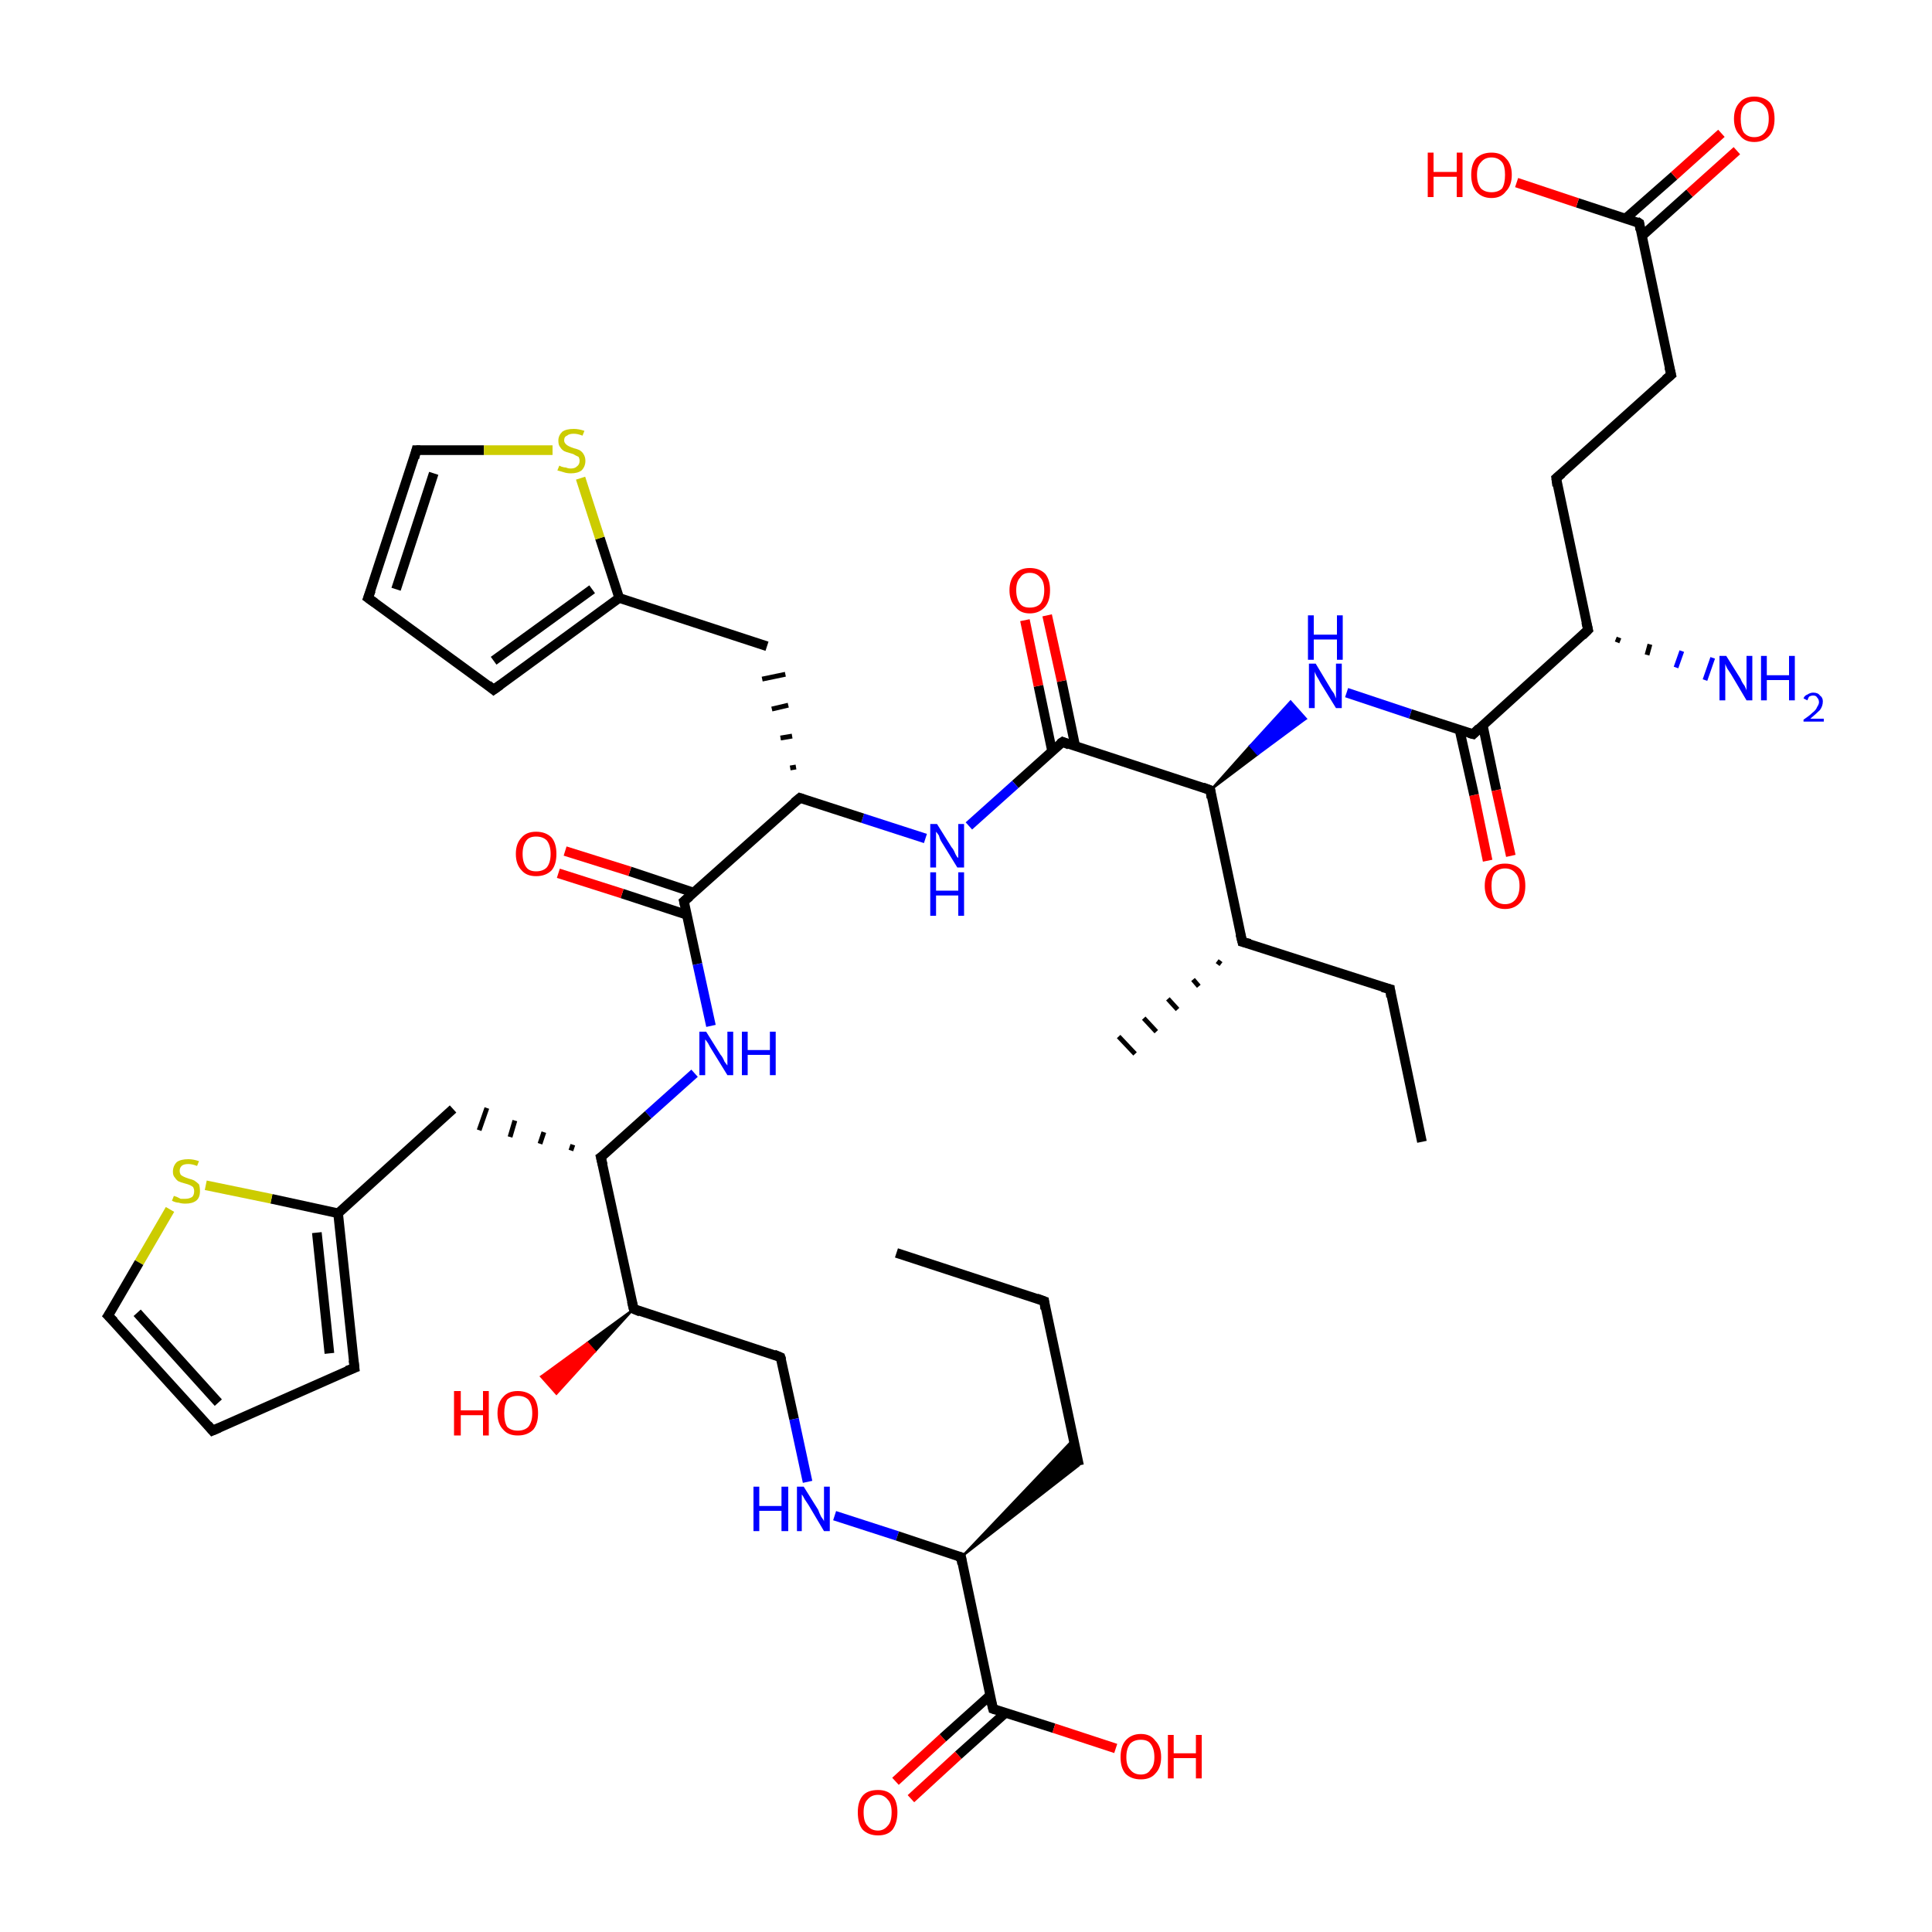 <?xml version='1.0' encoding='iso-8859-1'?>
<svg version='1.1' baseProfile='full'
              xmlns='http://www.w3.org/2000/svg'
                      xmlns:rdkit='http://www.rdkit.org/xml'
                      xmlns:xlink='http://www.w3.org/1999/xlink'
                  xml:space='preserve'
width='200px' height='200px' viewBox='0 0 200 200'>
<!-- END OF HEADER -->
<rect style='opacity:1.0;fill:#FFFFFF;stroke:none' width='200.0' height='200.0' x='0.0' y='0.0'> </rect>
<path class='bond-0 atom-1 atom-0' d='M 167.6,66.0 L 167.4,66.5' style='fill:none;fill-rule:evenodd;stroke:#000000;stroke-width:0.5px;stroke-linecap:butt;stroke-linejoin:miter;stroke-opacity:1' />
<path class='bond-0 atom-1 atom-0' d='M 170.8,66.7 L 170.5,67.8' style='fill:none;fill-rule:evenodd;stroke:#000000;stroke-width:0.5px;stroke-linecap:butt;stroke-linejoin:miter;stroke-opacity:1' />
<path class='bond-0 atom-1 atom-0' d='M 174.1,67.4 L 173.5,69.1' style='fill:none;fill-rule:evenodd;stroke:#0000FF;stroke-width:0.5px;stroke-linecap:butt;stroke-linejoin:miter;stroke-opacity:1' />
<path class='bond-0 atom-1 atom-0' d='M 177.3,68.1 L 176.5,70.4' style='fill:none;fill-rule:evenodd;stroke:#0000FF;stroke-width:0.5px;stroke-linecap:butt;stroke-linejoin:miter;stroke-opacity:1' />
<path class='bond-1 atom-1 atom-2' d='M 164.4,65.2 L 152.5,76.0' style='fill:none;fill-rule:evenodd;stroke:#000000;stroke-width:1.0px;stroke-linecap:butt;stroke-linejoin:miter;stroke-opacity:1' />
<path class='bond-2 atom-1 atom-4' d='M 164.4,65.2 L 161.1,49.5' style='fill:none;fill-rule:evenodd;stroke:#000000;stroke-width:1.0px;stroke-linecap:butt;stroke-linejoin:miter;stroke-opacity:1' />
<path class='bond-3 atom-2 atom-3' d='M 151.1,75.6 L 152.6,82.3' style='fill:none;fill-rule:evenodd;stroke:#000000;stroke-width:1.0px;stroke-linecap:butt;stroke-linejoin:miter;stroke-opacity:1' />
<path class='bond-3 atom-2 atom-3' d='M 152.6,82.3 L 154.0,89.1' style='fill:none;fill-rule:evenodd;stroke:#FF0000;stroke-width:1.0px;stroke-linecap:butt;stroke-linejoin:miter;stroke-opacity:1' />
<path class='bond-3 atom-2 atom-3' d='M 153.5,75.1 L 154.9,81.8' style='fill:none;fill-rule:evenodd;stroke:#000000;stroke-width:1.0px;stroke-linecap:butt;stroke-linejoin:miter;stroke-opacity:1' />
<path class='bond-3 atom-2 atom-3' d='M 154.9,81.8 L 156.4,88.6' style='fill:none;fill-rule:evenodd;stroke:#FF0000;stroke-width:1.0px;stroke-linecap:butt;stroke-linejoin:miter;stroke-opacity:1' />
<path class='bond-4 atom-4 atom-5' d='M 161.1,49.5 L 173.0,38.8' style='fill:none;fill-rule:evenodd;stroke:#000000;stroke-width:1.0px;stroke-linecap:butt;stroke-linejoin:miter;stroke-opacity:1' />
<path class='bond-5 atom-5 atom-6' d='M 173.0,38.8 L 169.7,23.1' style='fill:none;fill-rule:evenodd;stroke:#000000;stroke-width:1.0px;stroke-linecap:butt;stroke-linejoin:miter;stroke-opacity:1' />
<path class='bond-6 atom-6 atom-7' d='M 170.0,24.4 L 174.9,20.0' style='fill:none;fill-rule:evenodd;stroke:#000000;stroke-width:1.0px;stroke-linecap:butt;stroke-linejoin:miter;stroke-opacity:1' />
<path class='bond-6 atom-6 atom-7' d='M 174.9,20.0 L 179.8,15.6' style='fill:none;fill-rule:evenodd;stroke:#FF0000;stroke-width:1.0px;stroke-linecap:butt;stroke-linejoin:miter;stroke-opacity:1' />
<path class='bond-6 atom-6 atom-7' d='M 168.3,22.6 L 173.3,18.2' style='fill:none;fill-rule:evenodd;stroke:#000000;stroke-width:1.0px;stroke-linecap:butt;stroke-linejoin:miter;stroke-opacity:1' />
<path class='bond-6 atom-6 atom-7' d='M 173.3,18.2 L 178.2,13.8' style='fill:none;fill-rule:evenodd;stroke:#FF0000;stroke-width:1.0px;stroke-linecap:butt;stroke-linejoin:miter;stroke-opacity:1' />
<path class='bond-7 atom-6 atom-8' d='M 169.7,23.1 L 163.3,21.0' style='fill:none;fill-rule:evenodd;stroke:#000000;stroke-width:1.0px;stroke-linecap:butt;stroke-linejoin:miter;stroke-opacity:1' />
<path class='bond-7 atom-6 atom-8' d='M 163.3,21.0 L 157.0,18.9' style='fill:none;fill-rule:evenodd;stroke:#FF0000;stroke-width:1.0px;stroke-linecap:butt;stroke-linejoin:miter;stroke-opacity:1' />
<path class='bond-8 atom-10 atom-9' d='M 125.3,81.8 L 129.4,77.2 L 130.2,78.1 Z' style='fill:#000000;fill-rule:evenodd;fill-opacity:1;stroke:#000000;stroke-width:0.2px;stroke-linecap:butt;stroke-linejoin:miter;stroke-opacity:1;' />
<path class='bond-8 atom-10 atom-9' d='M 129.4,77.2 L 135.2,74.4 L 133.6,72.6 Z' style='fill:#0000FF;fill-rule:evenodd;fill-opacity:1;stroke:#0000FF;stroke-width:0.2px;stroke-linecap:butt;stroke-linejoin:miter;stroke-opacity:1;' />
<path class='bond-8 atom-10 atom-9' d='M 129.4,77.2 L 130.2,78.1 L 135.2,74.4 Z' style='fill:#0000FF;fill-rule:evenodd;fill-opacity:1;stroke:#0000FF;stroke-width:0.2px;stroke-linecap:butt;stroke-linejoin:miter;stroke-opacity:1;' />
<path class='bond-9 atom-10 atom-11' d='M 125.3,81.8 L 110.0,76.8' style='fill:none;fill-rule:evenodd;stroke:#000000;stroke-width:1.0px;stroke-linecap:butt;stroke-linejoin:miter;stroke-opacity:1' />
<path class='bond-10 atom-10 atom-13' d='M 125.3,81.8 L 128.6,97.5' style='fill:none;fill-rule:evenodd;stroke:#000000;stroke-width:1.0px;stroke-linecap:butt;stroke-linejoin:miter;stroke-opacity:1' />
<path class='bond-11 atom-11 atom-12' d='M 111.3,77.2 L 109.9,70.5' style='fill:none;fill-rule:evenodd;stroke:#000000;stroke-width:1.0px;stroke-linecap:butt;stroke-linejoin:miter;stroke-opacity:1' />
<path class='bond-11 atom-11 atom-12' d='M 109.9,70.5 L 108.4,63.7' style='fill:none;fill-rule:evenodd;stroke:#FF0000;stroke-width:1.0px;stroke-linecap:butt;stroke-linejoin:miter;stroke-opacity:1' />
<path class='bond-11 atom-11 atom-12' d='M 108.9,77.7 L 107.5,71.0' style='fill:none;fill-rule:evenodd;stroke:#000000;stroke-width:1.0px;stroke-linecap:butt;stroke-linejoin:miter;stroke-opacity:1' />
<path class='bond-11 atom-11 atom-12' d='M 107.5,71.0 L 106.1,64.2' style='fill:none;fill-rule:evenodd;stroke:#FF0000;stroke-width:1.0px;stroke-linecap:butt;stroke-linejoin:miter;stroke-opacity:1' />
<path class='bond-12 atom-13 atom-14' d='M 128.6,97.5 L 143.9,102.4' style='fill:none;fill-rule:evenodd;stroke:#000000;stroke-width:1.0px;stroke-linecap:butt;stroke-linejoin:miter;stroke-opacity:1' />
<path class='bond-13 atom-13 atom-15' d='M 126.4,99.8 L 126.0,99.5' style='fill:none;fill-rule:evenodd;stroke:#000000;stroke-width:0.5px;stroke-linecap:butt;stroke-linejoin:miter;stroke-opacity:1' />
<path class='bond-13 atom-13 atom-15' d='M 124.1,102.1 L 123.5,101.4' style='fill:none;fill-rule:evenodd;stroke:#000000;stroke-width:0.5px;stroke-linecap:butt;stroke-linejoin:miter;stroke-opacity:1' />
<path class='bond-13 atom-13 atom-15' d='M 121.9,104.5 L 120.9,103.4' style='fill:none;fill-rule:evenodd;stroke:#000000;stroke-width:0.5px;stroke-linecap:butt;stroke-linejoin:miter;stroke-opacity:1' />
<path class='bond-13 atom-13 atom-15' d='M 119.7,106.8 L 118.4,105.4' style='fill:none;fill-rule:evenodd;stroke:#000000;stroke-width:0.5px;stroke-linecap:butt;stroke-linejoin:miter;stroke-opacity:1' />
<path class='bond-13 atom-13 atom-15' d='M 117.5,109.1 L 115.8,107.3' style='fill:none;fill-rule:evenodd;stroke:#000000;stroke-width:0.5px;stroke-linecap:butt;stroke-linejoin:miter;stroke-opacity:1' />
<path class='bond-14 atom-14 atom-16' d='M 143.9,102.4 L 147.2,118.2' style='fill:none;fill-rule:evenodd;stroke:#000000;stroke-width:1.0px;stroke-linecap:butt;stroke-linejoin:miter;stroke-opacity:1' />
<path class='bond-15 atom-17 atom-18' d='M 95.8,86.8 L 89.3,84.7' style='fill:none;fill-rule:evenodd;stroke:#0000FF;stroke-width:1.0px;stroke-linecap:butt;stroke-linejoin:miter;stroke-opacity:1' />
<path class='bond-15 atom-17 atom-18' d='M 89.3,84.7 L 82.8,82.6' style='fill:none;fill-rule:evenodd;stroke:#000000;stroke-width:1.0px;stroke-linecap:butt;stroke-linejoin:miter;stroke-opacity:1' />
<path class='bond-16 atom-18 atom-19' d='M 82.8,82.6 L 70.8,93.3' style='fill:none;fill-rule:evenodd;stroke:#000000;stroke-width:1.0px;stroke-linecap:butt;stroke-linejoin:miter;stroke-opacity:1' />
<path class='bond-17 atom-18 atom-21' d='M 82.4,79.4 L 81.8,79.5' style='fill:none;fill-rule:evenodd;stroke:#000000;stroke-width:0.5px;stroke-linecap:butt;stroke-linejoin:miter;stroke-opacity:1' />
<path class='bond-17 atom-18 atom-21' d='M 82.0,76.2 L 80.8,76.4' style='fill:none;fill-rule:evenodd;stroke:#000000;stroke-width:0.5px;stroke-linecap:butt;stroke-linejoin:miter;stroke-opacity:1' />
<path class='bond-17 atom-18 atom-21' d='M 81.6,73.0 L 79.9,73.4' style='fill:none;fill-rule:evenodd;stroke:#000000;stroke-width:0.5px;stroke-linecap:butt;stroke-linejoin:miter;stroke-opacity:1' />
<path class='bond-17 atom-18 atom-21' d='M 81.3,69.8 L 78.9,70.3' style='fill:none;fill-rule:evenodd;stroke:#000000;stroke-width:0.5px;stroke-linecap:butt;stroke-linejoin:miter;stroke-opacity:1' />
<path class='bond-18 atom-19 atom-20' d='M 71.8,92.4 L 65.2,90.2' style='fill:none;fill-rule:evenodd;stroke:#000000;stroke-width:1.0px;stroke-linecap:butt;stroke-linejoin:miter;stroke-opacity:1' />
<path class='bond-18 atom-19 atom-20' d='M 65.2,90.2 L 58.5,88.1' style='fill:none;fill-rule:evenodd;stroke:#FF0000;stroke-width:1.0px;stroke-linecap:butt;stroke-linejoin:miter;stroke-opacity:1' />
<path class='bond-18 atom-19 atom-20' d='M 71.1,94.7 L 64.4,92.5' style='fill:none;fill-rule:evenodd;stroke:#000000;stroke-width:1.0px;stroke-linecap:butt;stroke-linejoin:miter;stroke-opacity:1' />
<path class='bond-18 atom-19 atom-20' d='M 64.4,92.5 L 57.8,90.4' style='fill:none;fill-rule:evenodd;stroke:#FF0000;stroke-width:1.0px;stroke-linecap:butt;stroke-linejoin:miter;stroke-opacity:1' />
<path class='bond-19 atom-21 atom-22' d='M 79.4,66.9 L 64.1,61.9' style='fill:none;fill-rule:evenodd;stroke:#000000;stroke-width:1.0px;stroke-linecap:butt;stroke-linejoin:miter;stroke-opacity:1' />
<path class='bond-20 atom-22 atom-23' d='M 64.1,61.9 L 51.1,71.4' style='fill:none;fill-rule:evenodd;stroke:#000000;stroke-width:1.0px;stroke-linecap:butt;stroke-linejoin:miter;stroke-opacity:1' />
<path class='bond-20 atom-22 atom-23' d='M 61.3,61.0 L 51.1,68.4' style='fill:none;fill-rule:evenodd;stroke:#000000;stroke-width:1.0px;stroke-linecap:butt;stroke-linejoin:miter;stroke-opacity:1' />
<path class='bond-21 atom-22 atom-26' d='M 64.1,61.9 L 62.1,55.7' style='fill:none;fill-rule:evenodd;stroke:#000000;stroke-width:1.0px;stroke-linecap:butt;stroke-linejoin:miter;stroke-opacity:1' />
<path class='bond-21 atom-22 atom-26' d='M 62.1,55.7 L 60.1,49.5' style='fill:none;fill-rule:evenodd;stroke:#CCCC00;stroke-width:1.0px;stroke-linecap:butt;stroke-linejoin:miter;stroke-opacity:1' />
<path class='bond-22 atom-23 atom-24' d='M 51.1,71.4 L 38.1,61.9' style='fill:none;fill-rule:evenodd;stroke:#000000;stroke-width:1.0px;stroke-linecap:butt;stroke-linejoin:miter;stroke-opacity:1' />
<path class='bond-23 atom-24 atom-25' d='M 38.1,61.9 L 43.1,46.6' style='fill:none;fill-rule:evenodd;stroke:#000000;stroke-width:1.0px;stroke-linecap:butt;stroke-linejoin:miter;stroke-opacity:1' />
<path class='bond-23 atom-24 atom-25' d='M 41.0,61.0 L 44.9,49.0' style='fill:none;fill-rule:evenodd;stroke:#000000;stroke-width:1.0px;stroke-linecap:butt;stroke-linejoin:miter;stroke-opacity:1' />
<path class='bond-24 atom-25 atom-26' d='M 43.1,46.6 L 50.1,46.6' style='fill:none;fill-rule:evenodd;stroke:#000000;stroke-width:1.0px;stroke-linecap:butt;stroke-linejoin:miter;stroke-opacity:1' />
<path class='bond-24 atom-25 atom-26' d='M 50.1,46.6 L 57.2,46.6' style='fill:none;fill-rule:evenodd;stroke:#CCCC00;stroke-width:1.0px;stroke-linecap:butt;stroke-linejoin:miter;stroke-opacity:1' />
<path class='bond-25 atom-32 atom-27' d='M 59.3,118.5 L 59.1,119.1' style='fill:none;fill-rule:evenodd;stroke:#000000;stroke-width:0.5px;stroke-linecap:butt;stroke-linejoin:miter;stroke-opacity:1' />
<path class='bond-25 atom-32 atom-27' d='M 56.3,117.2 L 55.9,118.4' style='fill:none;fill-rule:evenodd;stroke:#000000;stroke-width:0.5px;stroke-linecap:butt;stroke-linejoin:miter;stroke-opacity:1' />
<path class='bond-25 atom-32 atom-27' d='M 53.3,116.0 L 52.8,117.7' style='fill:none;fill-rule:evenodd;stroke:#000000;stroke-width:0.5px;stroke-linecap:butt;stroke-linejoin:miter;stroke-opacity:1' />
<path class='bond-25 atom-32 atom-27' d='M 50.4,114.7 L 49.6,117.0' style='fill:none;fill-rule:evenodd;stroke:#000000;stroke-width:0.5px;stroke-linecap:butt;stroke-linejoin:miter;stroke-opacity:1' />
<path class='bond-26 atom-27 atom-28' d='M 46.9,114.8 L 35.0,125.6' style='fill:none;fill-rule:evenodd;stroke:#000000;stroke-width:1.0px;stroke-linecap:butt;stroke-linejoin:miter;stroke-opacity:1' />
<path class='bond-27 atom-28 atom-29' d='M 35.0,125.6 L 36.7,141.6' style='fill:none;fill-rule:evenodd;stroke:#000000;stroke-width:1.0px;stroke-linecap:butt;stroke-linejoin:miter;stroke-opacity:1' />
<path class='bond-27 atom-28 atom-29' d='M 32.8,127.6 L 34.1,140.1' style='fill:none;fill-rule:evenodd;stroke:#000000;stroke-width:1.0px;stroke-linecap:butt;stroke-linejoin:miter;stroke-opacity:1' />
<path class='bond-28 atom-28 atom-33' d='M 35.0,125.6 L 28.1,124.1' style='fill:none;fill-rule:evenodd;stroke:#000000;stroke-width:1.0px;stroke-linecap:butt;stroke-linejoin:miter;stroke-opacity:1' />
<path class='bond-28 atom-28 atom-33' d='M 28.1,124.1 L 21.3,122.7' style='fill:none;fill-rule:evenodd;stroke:#CCCC00;stroke-width:1.0px;stroke-linecap:butt;stroke-linejoin:miter;stroke-opacity:1' />
<path class='bond-29 atom-29 atom-30' d='M 36.7,141.6 L 22.0,148.1' style='fill:none;fill-rule:evenodd;stroke:#000000;stroke-width:1.0px;stroke-linecap:butt;stroke-linejoin:miter;stroke-opacity:1' />
<path class='bond-30 atom-30 atom-34' d='M 22.0,148.1 L 11.2,136.2' style='fill:none;fill-rule:evenodd;stroke:#000000;stroke-width:1.0px;stroke-linecap:butt;stroke-linejoin:miter;stroke-opacity:1' />
<path class='bond-30 atom-30 atom-34' d='M 22.6,145.2 L 14.2,135.9' style='fill:none;fill-rule:evenodd;stroke:#000000;stroke-width:1.0px;stroke-linecap:butt;stroke-linejoin:miter;stroke-opacity:1' />
<path class='bond-31 atom-31 atom-32' d='M 71.9,111.1 L 67.1,115.4' style='fill:none;fill-rule:evenodd;stroke:#0000FF;stroke-width:1.0px;stroke-linecap:butt;stroke-linejoin:miter;stroke-opacity:1' />
<path class='bond-31 atom-31 atom-32' d='M 67.1,115.4 L 62.2,119.8' style='fill:none;fill-rule:evenodd;stroke:#000000;stroke-width:1.0px;stroke-linecap:butt;stroke-linejoin:miter;stroke-opacity:1' />
<path class='bond-32 atom-32 atom-35' d='M 62.2,119.8 L 65.6,135.5' style='fill:none;fill-rule:evenodd;stroke:#000000;stroke-width:1.0px;stroke-linecap:butt;stroke-linejoin:miter;stroke-opacity:1' />
<path class='bond-33 atom-33 atom-34' d='M 17.6,125.2 L 14.4,130.7' style='fill:none;fill-rule:evenodd;stroke:#CCCC00;stroke-width:1.0px;stroke-linecap:butt;stroke-linejoin:miter;stroke-opacity:1' />
<path class='bond-33 atom-33 atom-34' d='M 14.4,130.7 L 11.2,136.2' style='fill:none;fill-rule:evenodd;stroke:#000000;stroke-width:1.0px;stroke-linecap:butt;stroke-linejoin:miter;stroke-opacity:1' />
<path class='bond-34 atom-35 atom-37' d='M 65.6,135.5 L 80.8,140.5' style='fill:none;fill-rule:evenodd;stroke:#000000;stroke-width:1.0px;stroke-linecap:butt;stroke-linejoin:miter;stroke-opacity:1' />
<path class='bond-35 atom-35 atom-36' d='M 65.6,135.5 L 61.6,139.9 L 60.8,139.0 Z' style='fill:#000000;fill-rule:evenodd;fill-opacity:1;stroke:#000000;stroke-width:0.2px;stroke-linecap:butt;stroke-linejoin:miter;stroke-opacity:1;' />
<path class='bond-35 atom-35 atom-36' d='M 61.6,139.9 L 56.0,142.5 L 57.6,144.3 Z' style='fill:#FF0000;fill-rule:evenodd;fill-opacity:1;stroke:#FF0000;stroke-width:0.2px;stroke-linecap:butt;stroke-linejoin:miter;stroke-opacity:1;' />
<path class='bond-35 atom-35 atom-36' d='M 61.6,139.9 L 60.8,139.0 L 56.0,142.5 Z' style='fill:#FF0000;fill-rule:evenodd;fill-opacity:1;stroke:#FF0000;stroke-width:0.2px;stroke-linecap:butt;stroke-linejoin:miter;stroke-opacity:1;' />
<path class='bond-36 atom-37 atom-38' d='M 80.8,140.5 L 82.2,146.9' style='fill:none;fill-rule:evenodd;stroke:#000000;stroke-width:1.0px;stroke-linecap:butt;stroke-linejoin:miter;stroke-opacity:1' />
<path class='bond-36 atom-37 atom-38' d='M 82.2,146.9 L 83.6,153.4' style='fill:none;fill-rule:evenodd;stroke:#0000FF;stroke-width:1.0px;stroke-linecap:butt;stroke-linejoin:miter;stroke-opacity:1' />
<path class='bond-37 atom-38 atom-39' d='M 86.4,156.9 L 92.9,159.0' style='fill:none;fill-rule:evenodd;stroke:#0000FF;stroke-width:1.0px;stroke-linecap:butt;stroke-linejoin:miter;stroke-opacity:1' />
<path class='bond-37 atom-38 atom-39' d='M 92.9,159.0 L 99.5,161.2' style='fill:none;fill-rule:evenodd;stroke:#000000;stroke-width:1.0px;stroke-linecap:butt;stroke-linejoin:miter;stroke-opacity:1' />
<path class='bond-38 atom-39 atom-40' d='M 99.5,161.2 L 111.1,149.0 L 111.7,151.7 Z' style='fill:#000000;fill-rule:evenodd;fill-opacity:1;stroke:#000000;stroke-width:0.2px;stroke-linecap:butt;stroke-linejoin:miter;stroke-opacity:1;' />
<path class='bond-39 atom-39 atom-43' d='M 99.5,161.2 L 102.8,176.9' style='fill:none;fill-rule:evenodd;stroke:#000000;stroke-width:1.0px;stroke-linecap:butt;stroke-linejoin:miter;stroke-opacity:1' />
<path class='bond-40 atom-40 atom-41' d='M 111.7,151.7 L 108.1,134.7' style='fill:none;fill-rule:evenodd;stroke:#000000;stroke-width:1.0px;stroke-linecap:butt;stroke-linejoin:miter;stroke-opacity:1' />
<path class='bond-41 atom-41 atom-42' d='M 108.1,134.7 L 92.8,129.7' style='fill:none;fill-rule:evenodd;stroke:#000000;stroke-width:1.0px;stroke-linecap:butt;stroke-linejoin:miter;stroke-opacity:1' />
<path class='bond-42 atom-43 atom-44' d='M 102.5,175.5 L 97.6,179.9' style='fill:none;fill-rule:evenodd;stroke:#000000;stroke-width:1.0px;stroke-linecap:butt;stroke-linejoin:miter;stroke-opacity:1' />
<path class='bond-42 atom-43 atom-44' d='M 97.6,179.9 L 92.7,184.4' style='fill:none;fill-rule:evenodd;stroke:#FF0000;stroke-width:1.0px;stroke-linecap:butt;stroke-linejoin:miter;stroke-opacity:1' />
<path class='bond-42 atom-43 atom-44' d='M 104.1,177.3 L 99.2,181.7' style='fill:none;fill-rule:evenodd;stroke:#000000;stroke-width:1.0px;stroke-linecap:butt;stroke-linejoin:miter;stroke-opacity:1' />
<path class='bond-42 atom-43 atom-44' d='M 99.2,181.7 L 94.3,186.2' style='fill:none;fill-rule:evenodd;stroke:#FF0000;stroke-width:1.0px;stroke-linecap:butt;stroke-linejoin:miter;stroke-opacity:1' />
<path class='bond-43 atom-43 atom-45' d='M 102.8,176.9 L 109.1,178.9' style='fill:none;fill-rule:evenodd;stroke:#000000;stroke-width:1.0px;stroke-linecap:butt;stroke-linejoin:miter;stroke-opacity:1' />
<path class='bond-43 atom-43 atom-45' d='M 109.1,178.9 L 115.5,181.0' style='fill:none;fill-rule:evenodd;stroke:#FF0000;stroke-width:1.0px;stroke-linecap:butt;stroke-linejoin:miter;stroke-opacity:1' />
<path class='bond-44 atom-2 atom-9' d='M 152.5,76.0 L 146.0,73.9' style='fill:none;fill-rule:evenodd;stroke:#000000;stroke-width:1.0px;stroke-linecap:butt;stroke-linejoin:miter;stroke-opacity:1' />
<path class='bond-44 atom-2 atom-9' d='M 146.0,73.9 L 139.4,71.7' style='fill:none;fill-rule:evenodd;stroke:#0000FF;stroke-width:1.0px;stroke-linecap:butt;stroke-linejoin:miter;stroke-opacity:1' />
<path class='bond-45 atom-11 atom-17' d='M 110.0,76.8 L 105.1,81.2' style='fill:none;fill-rule:evenodd;stroke:#000000;stroke-width:1.0px;stroke-linecap:butt;stroke-linejoin:miter;stroke-opacity:1' />
<path class='bond-45 atom-11 atom-17' d='M 105.1,81.2 L 100.3,85.5' style='fill:none;fill-rule:evenodd;stroke:#0000FF;stroke-width:1.0px;stroke-linecap:butt;stroke-linejoin:miter;stroke-opacity:1' />
<path class='bond-46 atom-19 atom-31' d='M 70.8,93.3 L 72.2,99.8' style='fill:none;fill-rule:evenodd;stroke:#000000;stroke-width:1.0px;stroke-linecap:butt;stroke-linejoin:miter;stroke-opacity:1' />
<path class='bond-46 atom-19 atom-31' d='M 72.2,99.8 L 73.6,106.2' style='fill:none;fill-rule:evenodd;stroke:#0000FF;stroke-width:1.0px;stroke-linecap:butt;stroke-linejoin:miter;stroke-opacity:1' />
<path d='M 163.8,65.8 L 164.4,65.2 L 164.2,64.4' style='fill:none;stroke:#000000;stroke-width:1.0px;stroke-linecap:butt;stroke-linejoin:miter;stroke-opacity:1;' />
<path d='M 153.1,75.4 L 152.5,76.0 L 152.1,75.9' style='fill:none;stroke:#000000;stroke-width:1.0px;stroke-linecap:butt;stroke-linejoin:miter;stroke-opacity:1;' />
<path d='M 161.2,50.3 L 161.1,49.5 L 161.7,49.0' style='fill:none;stroke:#000000;stroke-width:1.0px;stroke-linecap:butt;stroke-linejoin:miter;stroke-opacity:1;' />
<path d='M 172.4,39.3 L 173.0,38.8 L 172.8,38.0' style='fill:none;stroke:#000000;stroke-width:1.0px;stroke-linecap:butt;stroke-linejoin:miter;stroke-opacity:1;' />
<path d='M 169.8,23.8 L 169.7,23.1 L 169.4,22.9' style='fill:none;stroke:#000000;stroke-width:1.0px;stroke-linecap:butt;stroke-linejoin:miter;stroke-opacity:1;' />
<path d='M 124.5,81.5 L 125.3,81.8 L 125.4,82.6' style='fill:none;stroke:#000000;stroke-width:1.0px;stroke-linecap:butt;stroke-linejoin:miter;stroke-opacity:1;' />
<path d='M 110.7,77.1 L 110.0,76.8 L 109.7,77.0' style='fill:none;stroke:#000000;stroke-width:1.0px;stroke-linecap:butt;stroke-linejoin:miter;stroke-opacity:1;' />
<path d='M 128.4,96.7 L 128.6,97.5 L 129.4,97.7' style='fill:none;stroke:#000000;stroke-width:1.0px;stroke-linecap:butt;stroke-linejoin:miter;stroke-opacity:1;' />
<path d='M 143.1,102.2 L 143.9,102.4 L 144.0,103.2' style='fill:none;stroke:#000000;stroke-width:1.0px;stroke-linecap:butt;stroke-linejoin:miter;stroke-opacity:1;' />
<path d='M 83.1,82.7 L 82.8,82.6 L 82.2,83.1' style='fill:none;stroke:#000000;stroke-width:1.0px;stroke-linecap:butt;stroke-linejoin:miter;stroke-opacity:1;' />
<path d='M 71.4,92.8 L 70.8,93.3 L 70.9,93.7' style='fill:none;stroke:#000000;stroke-width:1.0px;stroke-linecap:butt;stroke-linejoin:miter;stroke-opacity:1;' />
<path d='M 51.8,70.9 L 51.1,71.4 L 50.5,70.9' style='fill:none;stroke:#000000;stroke-width:1.0px;stroke-linecap:butt;stroke-linejoin:miter;stroke-opacity:1;' />
<path d='M 38.8,62.4 L 38.1,61.9 L 38.4,61.1' style='fill:none;stroke:#000000;stroke-width:1.0px;stroke-linecap:butt;stroke-linejoin:miter;stroke-opacity:1;' />
<path d='M 42.9,47.4 L 43.1,46.6 L 43.5,46.6' style='fill:none;stroke:#000000;stroke-width:1.0px;stroke-linecap:butt;stroke-linejoin:miter;stroke-opacity:1;' />
<path d='M 36.6,140.8 L 36.7,141.6 L 35.9,141.9' style='fill:none;stroke:#000000;stroke-width:1.0px;stroke-linecap:butt;stroke-linejoin:miter;stroke-opacity:1;' />
<path d='M 22.7,147.8 L 22.0,148.1 L 21.5,147.5' style='fill:none;stroke:#000000;stroke-width:1.0px;stroke-linecap:butt;stroke-linejoin:miter;stroke-opacity:1;' />
<path d='M 62.5,119.6 L 62.2,119.8 L 62.4,120.6' style='fill:none;stroke:#000000;stroke-width:1.0px;stroke-linecap:butt;stroke-linejoin:miter;stroke-opacity:1;' />
<path d='M 11.8,136.8 L 11.2,136.2 L 11.4,135.9' style='fill:none;stroke:#000000;stroke-width:1.0px;stroke-linecap:butt;stroke-linejoin:miter;stroke-opacity:1;' />
<path d='M 65.4,134.7 L 65.6,135.5 L 66.3,135.8' style='fill:none;stroke:#000000;stroke-width:1.0px;stroke-linecap:butt;stroke-linejoin:miter;stroke-opacity:1;' />
<path d='M 80.1,140.2 L 80.8,140.5 L 80.9,140.8' style='fill:none;stroke:#000000;stroke-width:1.0px;stroke-linecap:butt;stroke-linejoin:miter;stroke-opacity:1;' />
<path d='M 99.1,161.1 L 99.5,161.2 L 99.6,161.9' style='fill:none;stroke:#000000;stroke-width:1.0px;stroke-linecap:butt;stroke-linejoin:miter;stroke-opacity:1;' />
<path d='M 108.2,135.5 L 108.1,134.7 L 107.3,134.4' style='fill:none;stroke:#000000;stroke-width:1.0px;stroke-linecap:butt;stroke-linejoin:miter;stroke-opacity:1;' />
<path d='M 102.6,176.1 L 102.8,176.9 L 103.1,177.0' style='fill:none;stroke:#000000;stroke-width:1.0px;stroke-linecap:butt;stroke-linejoin:miter;stroke-opacity:1;' />
<path class='atom-0' d='M 178.7 67.9
L 180.2 70.3
Q 180.3 70.6, 180.6 71.0
Q 180.8 71.4, 180.8 71.5
L 180.8 67.9
L 181.4 67.9
L 181.4 72.5
L 180.8 72.5
L 179.2 69.8
Q 179.0 69.5, 178.8 69.2
Q 178.6 68.8, 178.6 68.7
L 178.6 72.5
L 178.0 72.5
L 178.0 67.9
L 178.7 67.9
' fill='#0000FF'/>
<path class='atom-0' d='M 182.3 67.9
L 182.9 67.9
L 182.9 69.9
L 185.2 69.9
L 185.2 67.9
L 185.8 67.9
L 185.8 72.5
L 185.2 72.5
L 185.2 70.4
L 182.9 70.4
L 182.9 72.5
L 182.3 72.5
L 182.3 67.9
' fill='#0000FF'/>
<path class='atom-0' d='M 186.7 72.3
Q 186.8 72.0, 187.1 71.9
Q 187.4 71.7, 187.7 71.7
Q 188.2 71.7, 188.4 72.0
Q 188.7 72.2, 188.7 72.6
Q 188.7 73.1, 188.4 73.5
Q 188.0 73.9, 187.4 74.4
L 188.8 74.4
L 188.8 74.7
L 186.7 74.7
L 186.7 74.5
Q 187.3 74.1, 187.6 73.8
Q 188.0 73.5, 188.1 73.2
Q 188.3 72.9, 188.3 72.7
Q 188.3 72.4, 188.1 72.2
Q 188.0 72.0, 187.7 72.0
Q 187.5 72.0, 187.3 72.1
Q 187.2 72.2, 187.1 72.5
L 186.7 72.3
' fill='#0000FF'/>
<path class='atom-3' d='M 153.7 91.7
Q 153.7 90.6, 154.3 90.0
Q 154.8 89.4, 155.8 89.4
Q 156.8 89.4, 157.4 90.0
Q 157.9 90.6, 157.9 91.7
Q 157.9 92.8, 157.4 93.4
Q 156.8 94.1, 155.8 94.1
Q 154.8 94.1, 154.3 93.4
Q 153.7 92.8, 153.7 91.7
M 155.8 93.6
Q 156.5 93.6, 156.9 93.1
Q 157.3 92.6, 157.3 91.7
Q 157.3 90.8, 156.9 90.4
Q 156.5 89.9, 155.8 89.9
Q 155.1 89.9, 154.7 90.4
Q 154.4 90.8, 154.4 91.7
Q 154.4 92.6, 154.7 93.1
Q 155.1 93.6, 155.8 93.6
' fill='#FF0000'/>
<path class='atom-7' d='M 179.5 12.3
Q 179.5 11.2, 180.1 10.6
Q 180.6 10.0, 181.6 10.0
Q 182.6 10.0, 183.2 10.6
Q 183.7 11.2, 183.7 12.3
Q 183.7 13.4, 183.2 14.0
Q 182.6 14.7, 181.6 14.7
Q 180.6 14.7, 180.1 14.0
Q 179.5 13.4, 179.5 12.3
M 181.6 14.2
Q 182.3 14.2, 182.7 13.7
Q 183.1 13.2, 183.1 12.3
Q 183.1 11.4, 182.7 11.0
Q 182.3 10.5, 181.6 10.5
Q 180.9 10.5, 180.5 11.0
Q 180.2 11.4, 180.2 12.3
Q 180.2 13.2, 180.5 13.7
Q 180.9 14.2, 181.6 14.2
' fill='#FF0000'/>
<path class='atom-8' d='M 147.8 15.8
L 148.4 15.8
L 148.4 17.8
L 150.8 17.8
L 150.8 15.8
L 151.4 15.8
L 151.4 20.4
L 150.8 20.4
L 150.8 18.3
L 148.4 18.3
L 148.4 20.4
L 147.8 20.4
L 147.8 15.8
' fill='#FF0000'/>
<path class='atom-8' d='M 152.3 18.1
Q 152.3 17.0, 152.8 16.4
Q 153.4 15.8, 154.4 15.8
Q 155.4 15.8, 155.9 16.4
Q 156.5 17.0, 156.5 18.1
Q 156.5 19.2, 155.9 19.8
Q 155.4 20.5, 154.4 20.5
Q 153.4 20.5, 152.8 19.8
Q 152.3 19.2, 152.3 18.1
M 154.4 19.9
Q 155.1 19.9, 155.5 19.5
Q 155.8 19.0, 155.8 18.1
Q 155.8 17.2, 155.5 16.8
Q 155.1 16.3, 154.4 16.3
Q 153.7 16.3, 153.3 16.8
Q 152.9 17.2, 152.9 18.1
Q 152.9 19.0, 153.3 19.5
Q 153.7 19.9, 154.4 19.9
' fill='#FF0000'/>
<path class='atom-9' d='M 136.2 68.7
L 137.7 71.2
Q 137.8 71.4, 138.1 71.8
Q 138.3 72.3, 138.3 72.3
L 138.3 68.7
L 138.9 68.7
L 138.9 73.3
L 138.3 73.3
L 136.7 70.7
Q 136.5 70.3, 136.3 70.0
Q 136.1 69.6, 136.1 69.5
L 136.1 73.3
L 135.5 73.3
L 135.5 68.7
L 136.2 68.7
' fill='#0000FF'/>
<path class='atom-9' d='M 135.4 63.7
L 136.0 63.7
L 136.0 65.7
L 138.4 65.7
L 138.4 63.7
L 139.0 63.7
L 139.0 68.3
L 138.4 68.3
L 138.4 66.2
L 136.0 66.2
L 136.0 68.3
L 135.4 68.3
L 135.4 63.7
' fill='#0000FF'/>
<path class='atom-12' d='M 104.5 61.1
Q 104.5 60.0, 105.1 59.4
Q 105.6 58.8, 106.6 58.8
Q 107.6 58.8, 108.2 59.4
Q 108.7 60.0, 108.7 61.1
Q 108.7 62.2, 108.2 62.8
Q 107.6 63.5, 106.6 63.5
Q 105.6 63.5, 105.1 62.8
Q 104.5 62.2, 104.5 61.1
M 106.6 62.9
Q 107.3 62.9, 107.7 62.5
Q 108.1 62.0, 108.1 61.1
Q 108.1 60.2, 107.7 59.8
Q 107.3 59.3, 106.6 59.3
Q 105.9 59.3, 105.6 59.8
Q 105.2 60.2, 105.2 61.1
Q 105.2 62.0, 105.6 62.5
Q 105.9 62.9, 106.6 62.9
' fill='#FF0000'/>
<path class='atom-17' d='M 97.0 85.3
L 98.5 87.7
Q 98.7 87.9, 98.9 88.4
Q 99.1 88.8, 99.2 88.8
L 99.2 85.3
L 99.8 85.3
L 99.8 89.8
L 99.1 89.8
L 97.5 87.2
Q 97.3 86.9, 97.2 86.5
Q 97.0 86.2, 96.9 86.1
L 96.9 89.8
L 96.3 89.8
L 96.3 85.3
L 97.0 85.3
' fill='#0000FF'/>
<path class='atom-17' d='M 96.3 90.3
L 96.9 90.3
L 96.9 92.2
L 99.2 92.2
L 99.2 90.3
L 99.8 90.3
L 99.8 94.8
L 99.2 94.8
L 99.2 92.7
L 96.9 92.7
L 96.9 94.8
L 96.3 94.8
L 96.3 90.3
' fill='#0000FF'/>
<path class='atom-20' d='M 53.4 88.4
Q 53.4 87.3, 54.0 86.7
Q 54.5 86.1, 55.5 86.1
Q 56.5 86.1, 57.1 86.7
Q 57.6 87.3, 57.6 88.4
Q 57.6 89.5, 57.1 90.1
Q 56.5 90.7, 55.5 90.7
Q 54.5 90.7, 54.0 90.1
Q 53.4 89.5, 53.4 88.4
M 55.5 90.2
Q 56.2 90.2, 56.6 89.8
Q 57.0 89.3, 57.0 88.4
Q 57.0 87.5, 56.6 87.0
Q 56.2 86.6, 55.5 86.6
Q 54.8 86.6, 54.5 87.0
Q 54.1 87.5, 54.1 88.4
Q 54.1 89.3, 54.5 89.8
Q 54.8 90.2, 55.5 90.2
' fill='#FF0000'/>
<path class='atom-26' d='M 57.9 48.2
Q 57.9 48.2, 58.1 48.3
Q 58.4 48.4, 58.6 48.4
Q 58.8 48.5, 59.1 48.5
Q 59.5 48.5, 59.7 48.3
Q 60.0 48.1, 60.0 47.7
Q 60.0 47.5, 59.9 47.3
Q 59.7 47.2, 59.5 47.1
Q 59.4 47.0, 59.0 46.9
Q 58.6 46.8, 58.4 46.7
Q 58.1 46.5, 58.0 46.3
Q 57.8 46.1, 57.8 45.6
Q 57.8 45.1, 58.2 44.7
Q 58.6 44.4, 59.4 44.4
Q 59.9 44.4, 60.5 44.6
L 60.3 45.1
Q 59.8 44.9, 59.4 44.9
Q 58.9 44.9, 58.7 45.1
Q 58.4 45.2, 58.4 45.6
Q 58.4 45.8, 58.6 46.0
Q 58.7 46.1, 58.9 46.2
Q 59.1 46.3, 59.4 46.4
Q 59.8 46.5, 60.0 46.6
Q 60.3 46.8, 60.4 47.0
Q 60.6 47.3, 60.6 47.7
Q 60.6 48.3, 60.2 48.7
Q 59.8 49.0, 59.1 49.0
Q 58.7 49.0, 58.4 48.9
Q 58.1 48.8, 57.7 48.7
L 57.9 48.2
' fill='#CCCC00'/>
<path class='atom-31' d='M 73.1 106.8
L 74.6 109.2
Q 74.8 109.4, 75.0 109.9
Q 75.3 110.3, 75.3 110.3
L 75.3 106.8
L 75.9 106.8
L 75.9 111.3
L 75.3 111.3
L 73.7 108.7
Q 73.5 108.4, 73.3 108.0
Q 73.1 107.7, 73.0 107.6
L 73.0 111.3
L 72.4 111.3
L 72.4 106.8
L 73.1 106.8
' fill='#0000FF'/>
<path class='atom-31' d='M 76.8 106.8
L 77.4 106.8
L 77.4 108.7
L 79.7 108.7
L 79.7 106.8
L 80.3 106.8
L 80.3 111.3
L 79.7 111.3
L 79.7 109.2
L 77.4 109.2
L 77.4 111.3
L 76.8 111.3
L 76.8 106.8
' fill='#0000FF'/>
<path class='atom-33' d='M 18.0 123.8
Q 18.0 123.8, 18.3 123.9
Q 18.5 124.0, 18.7 124.1
Q 18.9 124.1, 19.2 124.1
Q 19.6 124.1, 19.9 123.9
Q 20.1 123.7, 20.1 123.3
Q 20.1 123.1, 20.0 122.9
Q 19.9 122.8, 19.7 122.7
Q 19.5 122.6, 19.1 122.5
Q 18.7 122.4, 18.5 122.3
Q 18.3 122.2, 18.1 121.9
Q 17.9 121.7, 17.9 121.3
Q 17.9 120.7, 18.3 120.3
Q 18.7 120.0, 19.5 120.0
Q 20.0 120.0, 20.6 120.2
L 20.4 120.7
Q 19.9 120.5, 19.5 120.5
Q 19.0 120.5, 18.8 120.7
Q 18.6 120.9, 18.6 121.2
Q 18.6 121.4, 18.7 121.6
Q 18.8 121.7, 19.0 121.8
Q 19.2 121.9, 19.5 122.0
Q 19.9 122.1, 20.1 122.2
Q 20.4 122.4, 20.6 122.6
Q 20.7 122.9, 20.7 123.3
Q 20.7 124.0, 20.3 124.3
Q 19.9 124.6, 19.2 124.6
Q 18.8 124.6, 18.5 124.5
Q 18.2 124.5, 17.8 124.3
L 18.0 123.8
' fill='#CCCC00'/>
<path class='atom-36' d='M 47.0 144.0
L 47.7 144.0
L 47.7 146.0
L 50.0 146.0
L 50.0 144.0
L 50.6 144.0
L 50.6 148.6
L 50.0 148.6
L 50.0 146.5
L 47.7 146.5
L 47.7 148.6
L 47.0 148.6
L 47.0 144.0
' fill='#FF0000'/>
<path class='atom-36' d='M 51.5 146.3
Q 51.5 145.2, 52.1 144.6
Q 52.6 144.0, 53.6 144.0
Q 54.6 144.0, 55.2 144.6
Q 55.7 145.2, 55.7 146.3
Q 55.7 147.4, 55.2 148.0
Q 54.6 148.6, 53.6 148.6
Q 52.6 148.6, 52.1 148.0
Q 51.5 147.4, 51.5 146.3
M 53.6 148.1
Q 54.3 148.1, 54.7 147.7
Q 55.1 147.2, 55.1 146.3
Q 55.1 145.4, 54.7 144.9
Q 54.3 144.5, 53.6 144.5
Q 52.9 144.5, 52.5 144.9
Q 52.2 145.4, 52.2 146.3
Q 52.2 147.2, 52.5 147.7
Q 52.9 148.1, 53.6 148.1
' fill='#FF0000'/>
<path class='atom-38' d='M 78.0 153.9
L 78.6 153.9
L 78.6 155.9
L 80.9 155.9
L 80.9 153.9
L 81.6 153.9
L 81.6 158.5
L 80.9 158.5
L 80.9 156.4
L 78.6 156.4
L 78.6 158.5
L 78.0 158.5
L 78.0 153.9
' fill='#0000FF'/>
<path class='atom-38' d='M 83.2 153.9
L 84.7 156.3
Q 84.8 156.6, 85.0 157.0
Q 85.3 157.4, 85.3 157.5
L 85.3 153.9
L 85.9 153.9
L 85.9 158.5
L 85.3 158.5
L 83.7 155.8
Q 83.5 155.5, 83.3 155.2
Q 83.1 154.8, 83.0 154.7
L 83.0 158.5
L 82.5 158.5
L 82.5 153.9
L 83.2 153.9
' fill='#0000FF'/>
<path class='atom-44' d='M 88.8 187.6
Q 88.8 186.5, 89.3 185.9
Q 89.8 185.3, 90.9 185.3
Q 91.9 185.3, 92.4 185.9
Q 92.9 186.5, 92.9 187.6
Q 92.9 188.7, 92.4 189.4
Q 91.9 190.0, 90.9 190.0
Q 89.9 190.0, 89.3 189.4
Q 88.8 188.8, 88.8 187.6
M 90.9 189.5
Q 91.5 189.5, 91.9 189.0
Q 92.3 188.6, 92.3 187.6
Q 92.3 186.7, 91.9 186.3
Q 91.5 185.8, 90.9 185.8
Q 90.2 185.8, 89.8 186.3
Q 89.4 186.7, 89.4 187.6
Q 89.4 188.6, 89.8 189.0
Q 90.2 189.5, 90.9 189.5
' fill='#FF0000'/>
<path class='atom-45' d='M 116.0 181.9
Q 116.0 180.8, 116.5 180.2
Q 117.1 179.5, 118.1 179.5
Q 119.1 179.5, 119.6 180.2
Q 120.2 180.8, 120.2 181.9
Q 120.2 183.0, 119.6 183.6
Q 119.1 184.2, 118.1 184.2
Q 117.1 184.2, 116.5 183.6
Q 116.0 183.0, 116.0 181.9
M 118.1 183.7
Q 118.8 183.7, 119.1 183.2
Q 119.5 182.8, 119.5 181.9
Q 119.5 181.0, 119.1 180.5
Q 118.8 180.1, 118.1 180.1
Q 117.4 180.1, 117.0 180.5
Q 116.6 181.0, 116.6 181.9
Q 116.6 182.8, 117.0 183.2
Q 117.4 183.7, 118.1 183.7
' fill='#FF0000'/>
<path class='atom-45' d='M 120.9 179.6
L 121.5 179.6
L 121.5 181.5
L 123.8 181.5
L 123.8 179.6
L 124.4 179.6
L 124.4 184.1
L 123.8 184.1
L 123.8 182.0
L 121.5 182.0
L 121.5 184.1
L 120.9 184.1
L 120.9 179.6
' fill='#FF0000'/>
</svg>
